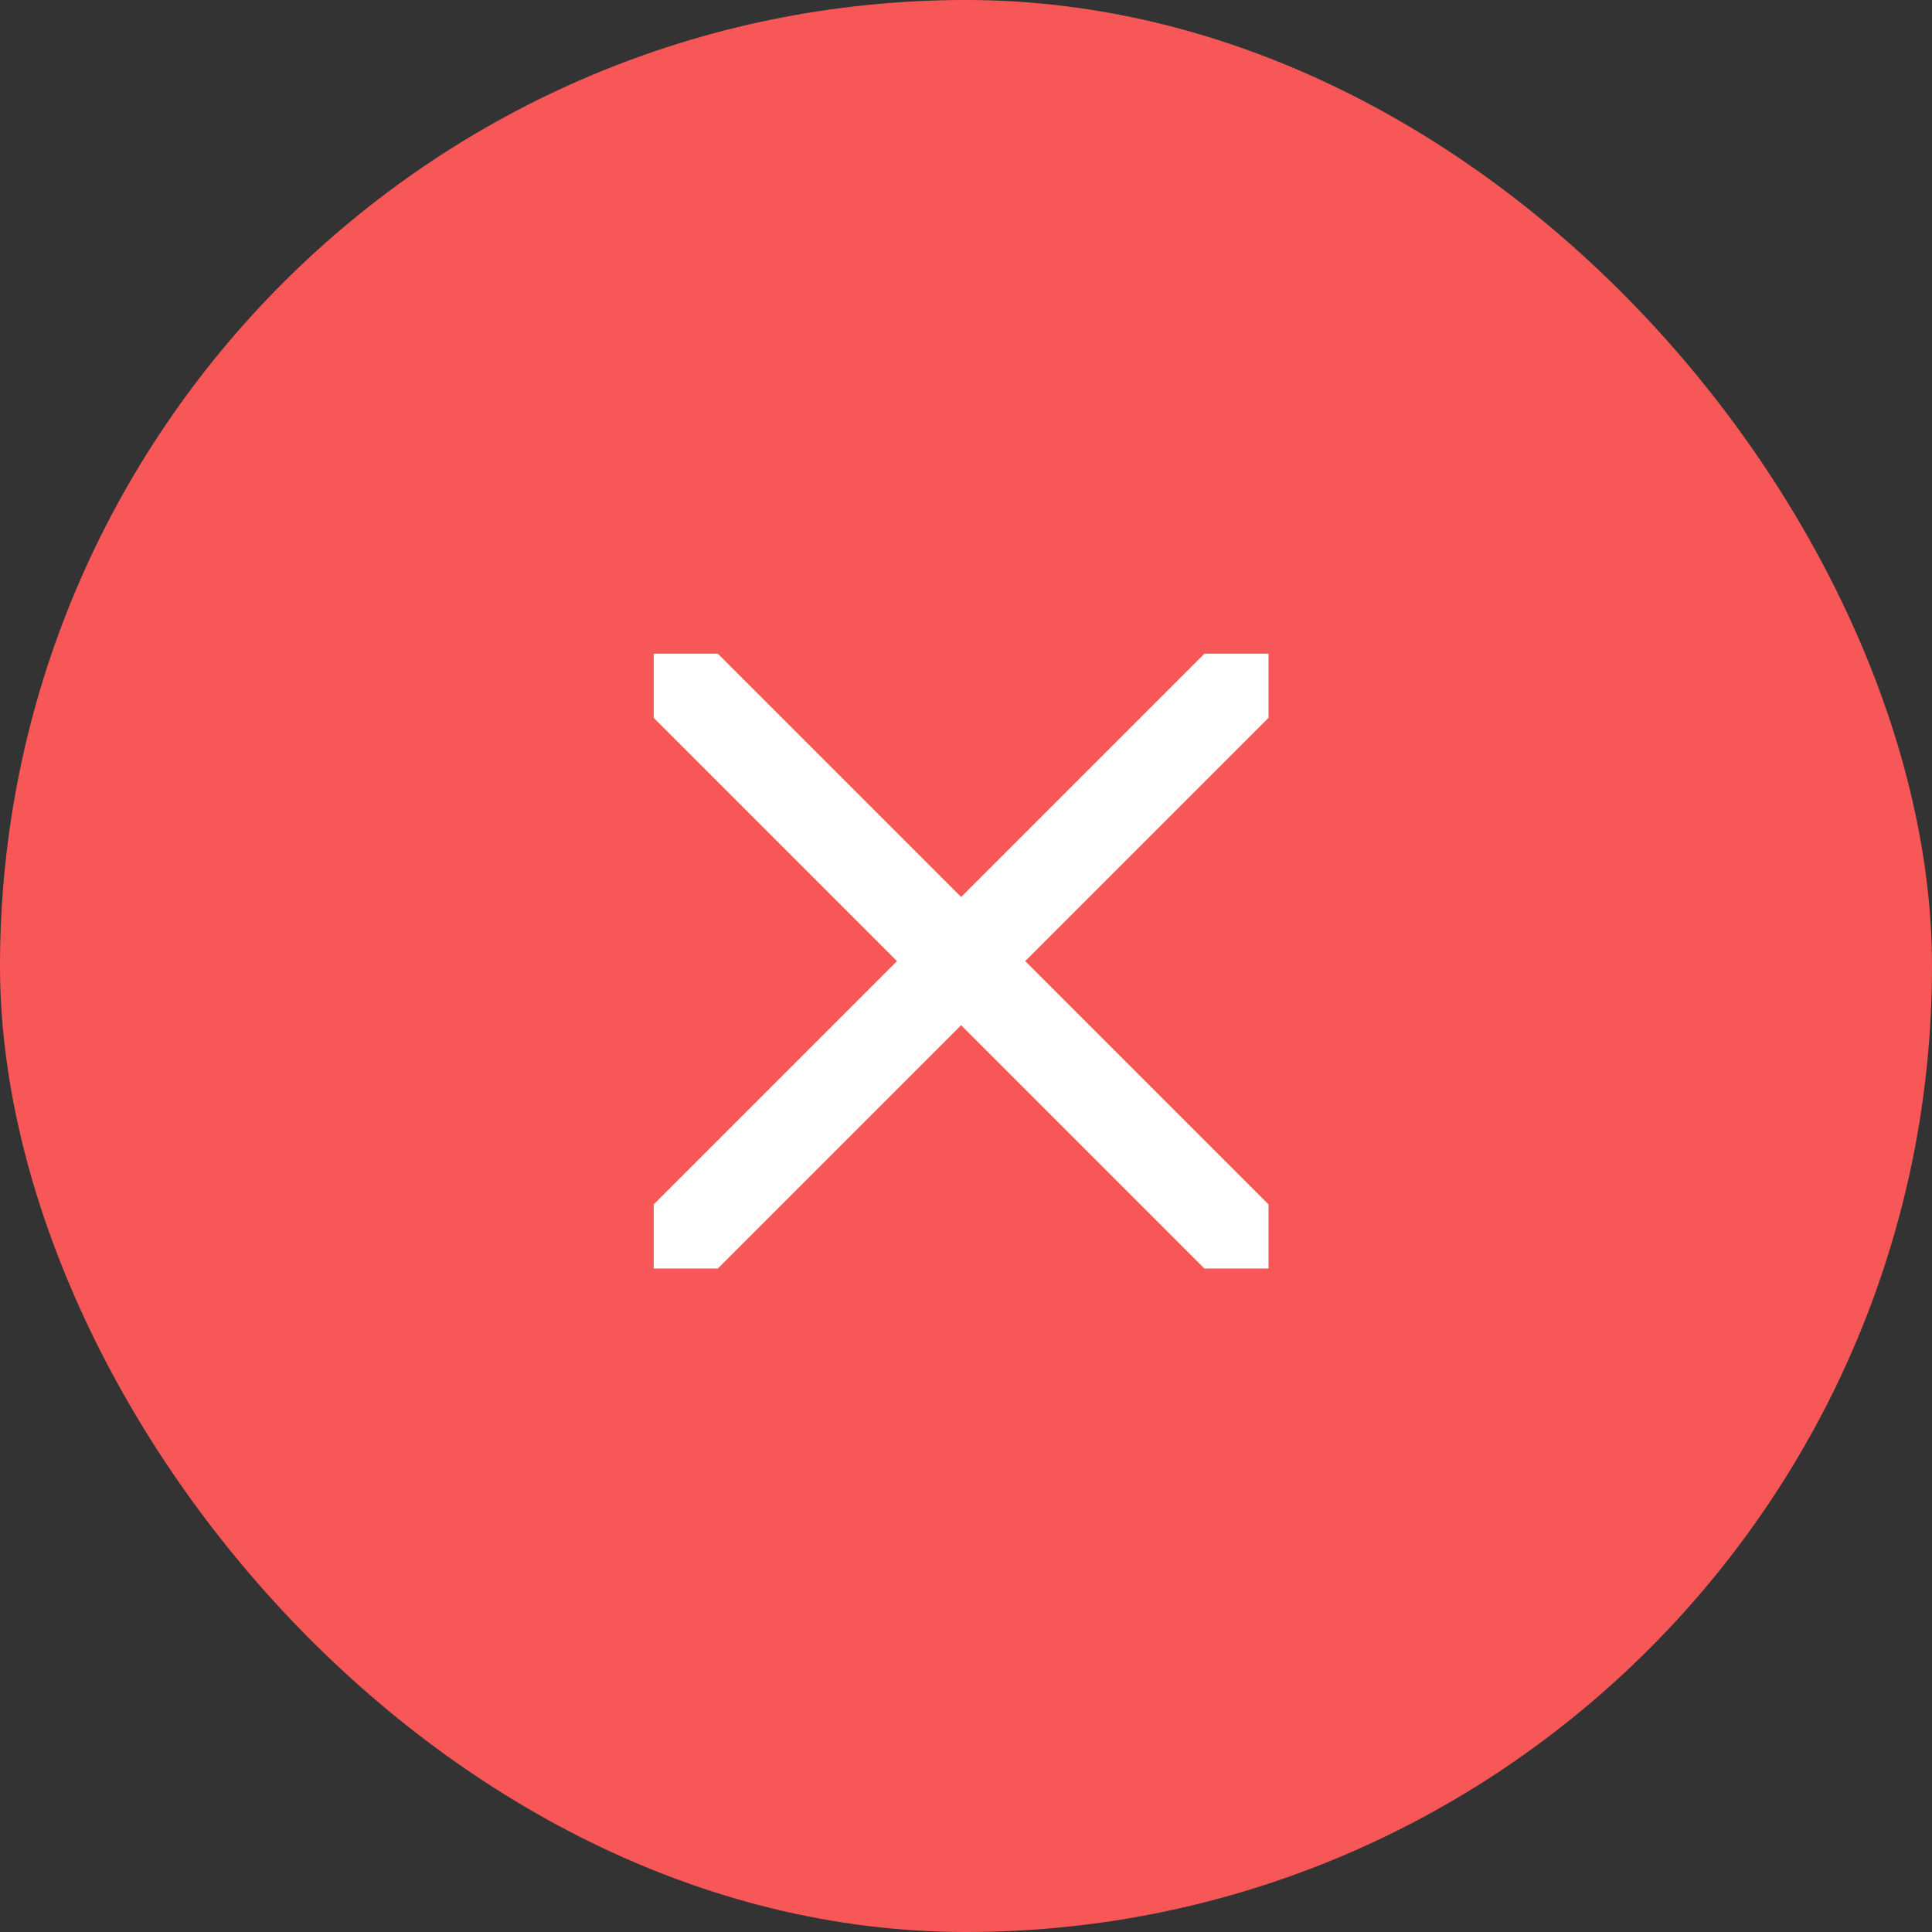 <svg width="89" height="89" viewBox="0 0 89 89" fill="none" xmlns="http://www.w3.org/2000/svg">
<rect x="0" y="0" width="89" height="89" fill="#333333" stroke="none"/>
<g clip-path="url(#clip0_914_4)">
<rect width="89" height="89" fill="#F75757"/>
<path d="M47.228 44.275L58.435 55.482V58.435H55.482L44.275 47.228L33.068 58.435H30.114V55.482L41.321 44.275L30.114 33.068V30.114H33.068L44.275 41.321L55.482 30.114H58.435V33.068L47.228 44.275Z" fill="white"/>
</g>
<defs>
<clipPath id="clip0_914_4">
<rect width="89" height="89" rx="44.5" fill="white"/>
</clipPath>
</defs>
</svg>
